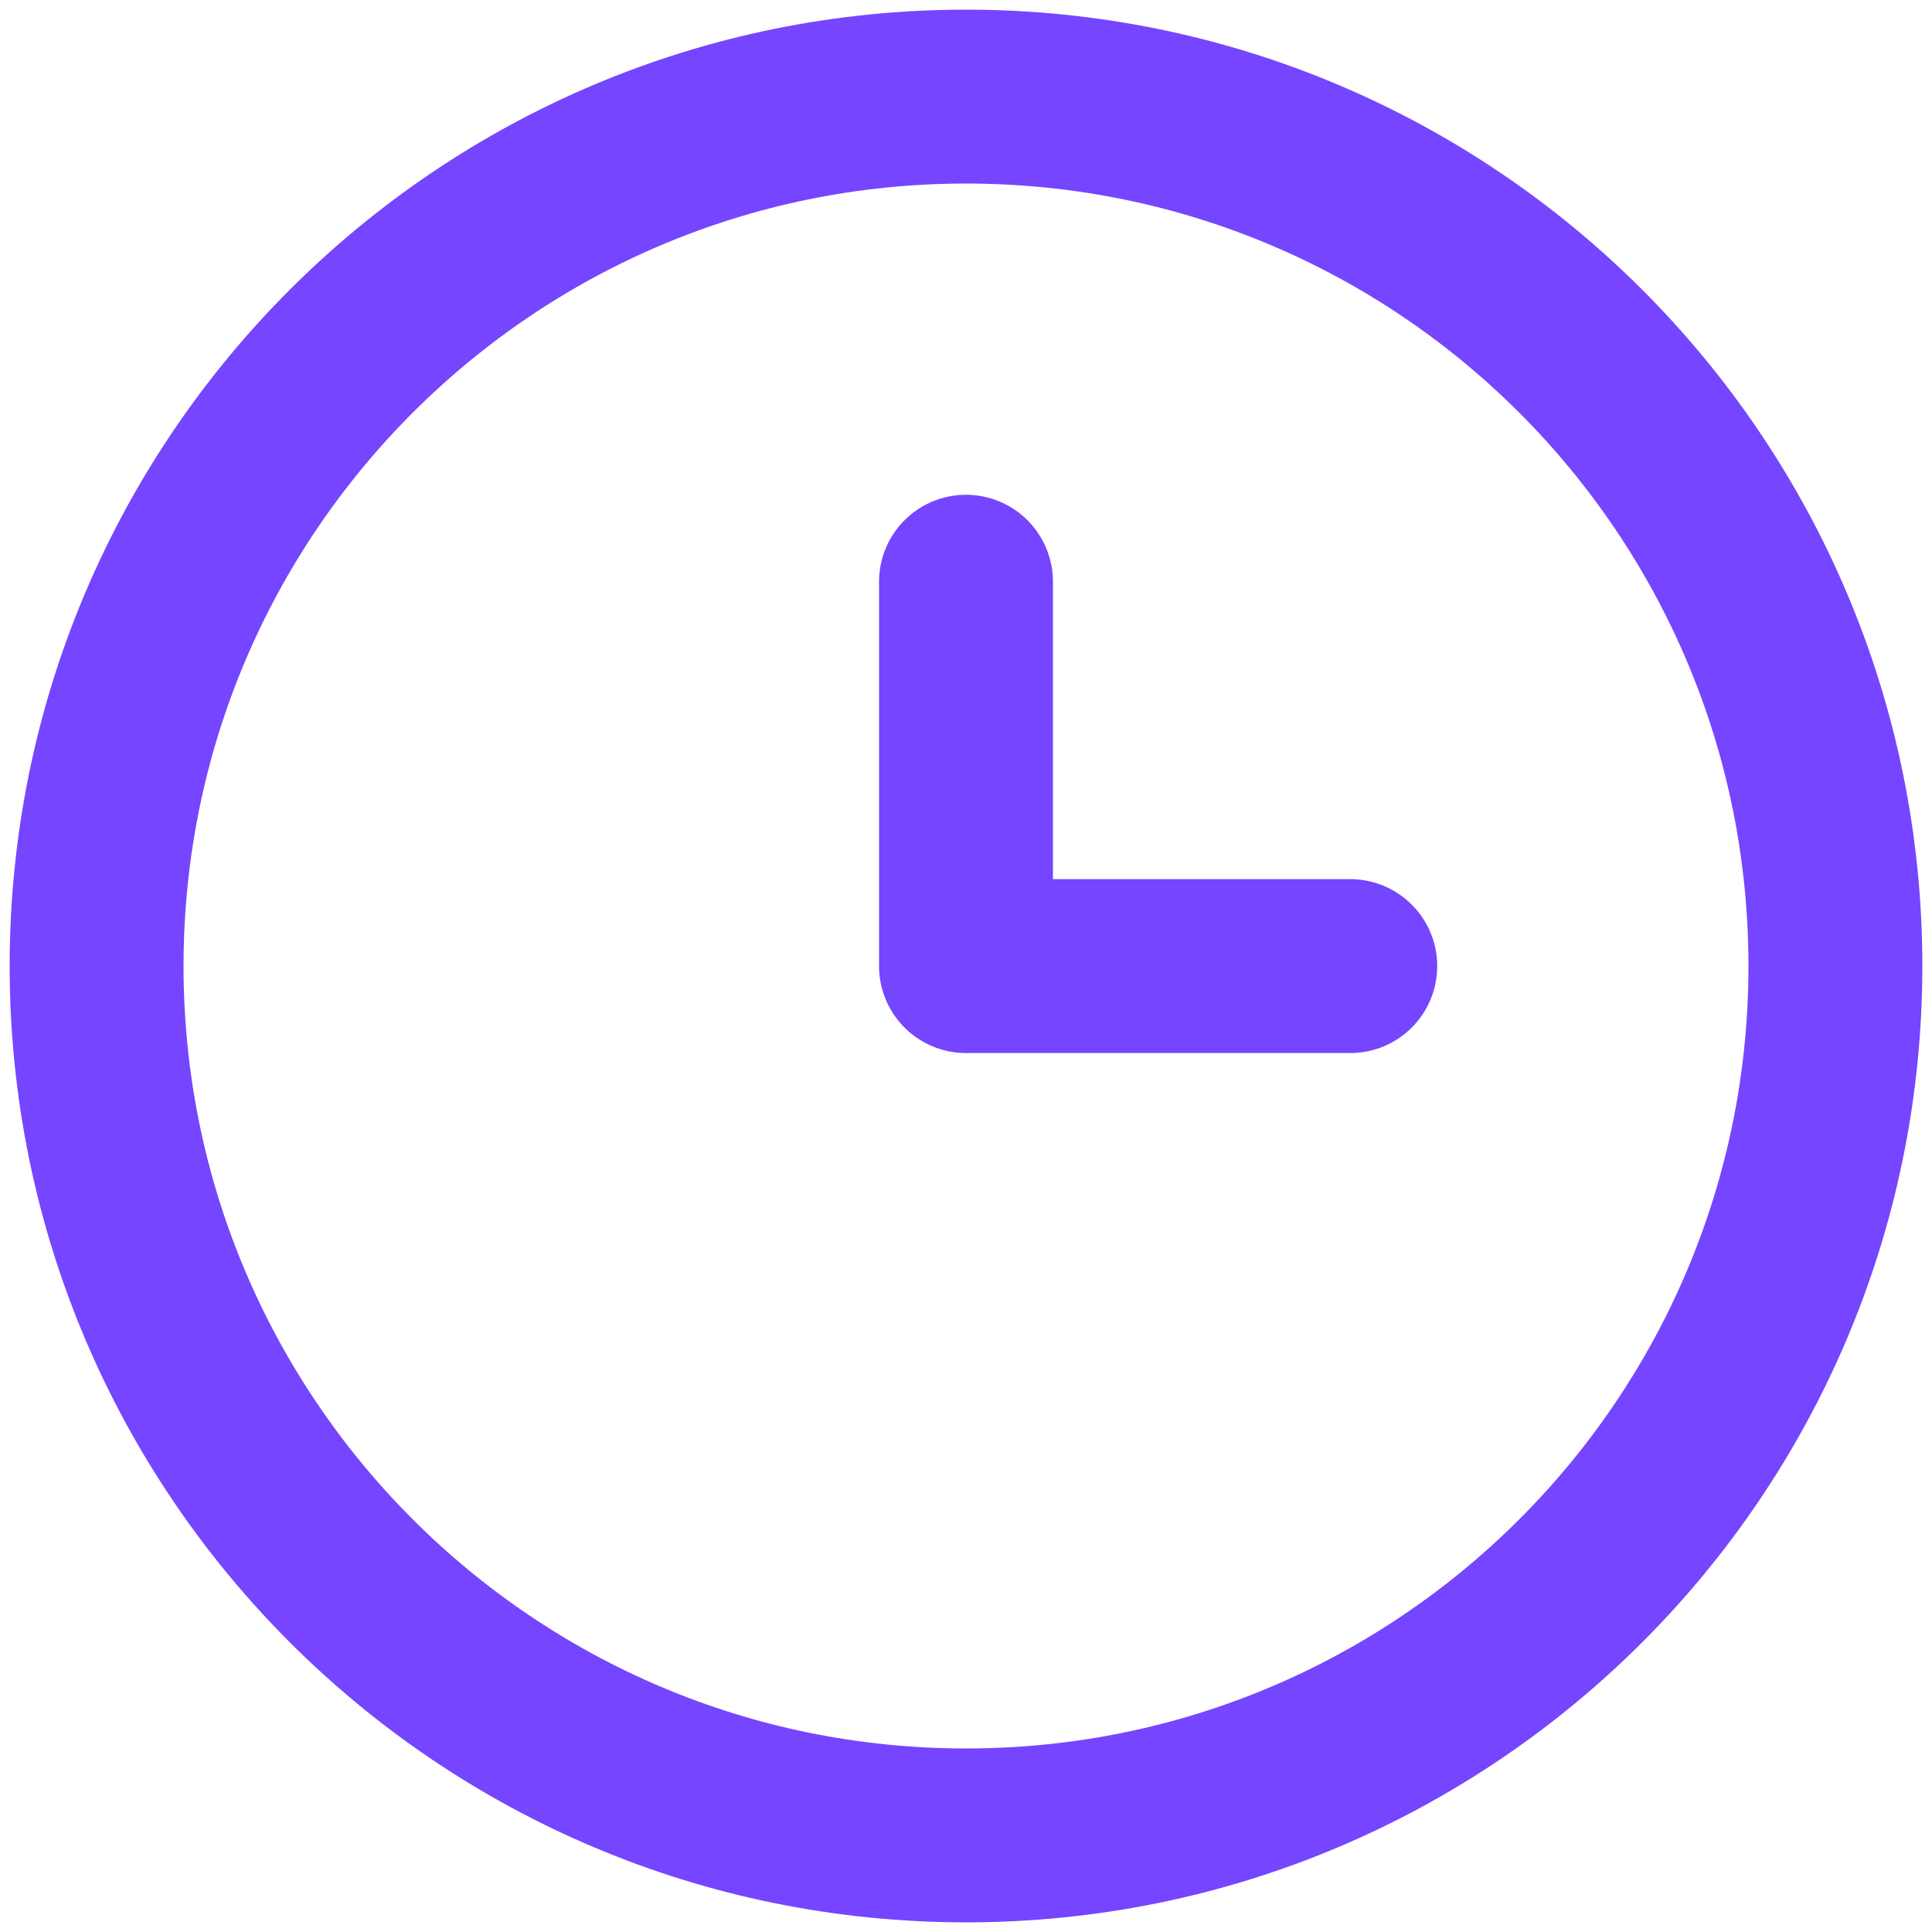 <svg width="20" height="20" viewBox="0 0 20 20" fill="none" xmlns="http://www.w3.org/2000/svg">
<path d="M10 19C14.971 19 19 14.971 19 10C19 5.029 14.971 1 10 1C5.029 1 1 5.029 1 10C1 14.971 5.029 19 10 19Z" stroke="#7545FF" stroke-width="1.8" stroke-linecap="round" stroke-linejoin="round"/>
<path d="M13.978 10.001H10V6.022" stroke="#7545FF" stroke-width="1.8" stroke-linecap="round" stroke-linejoin="round"/>
</svg>
